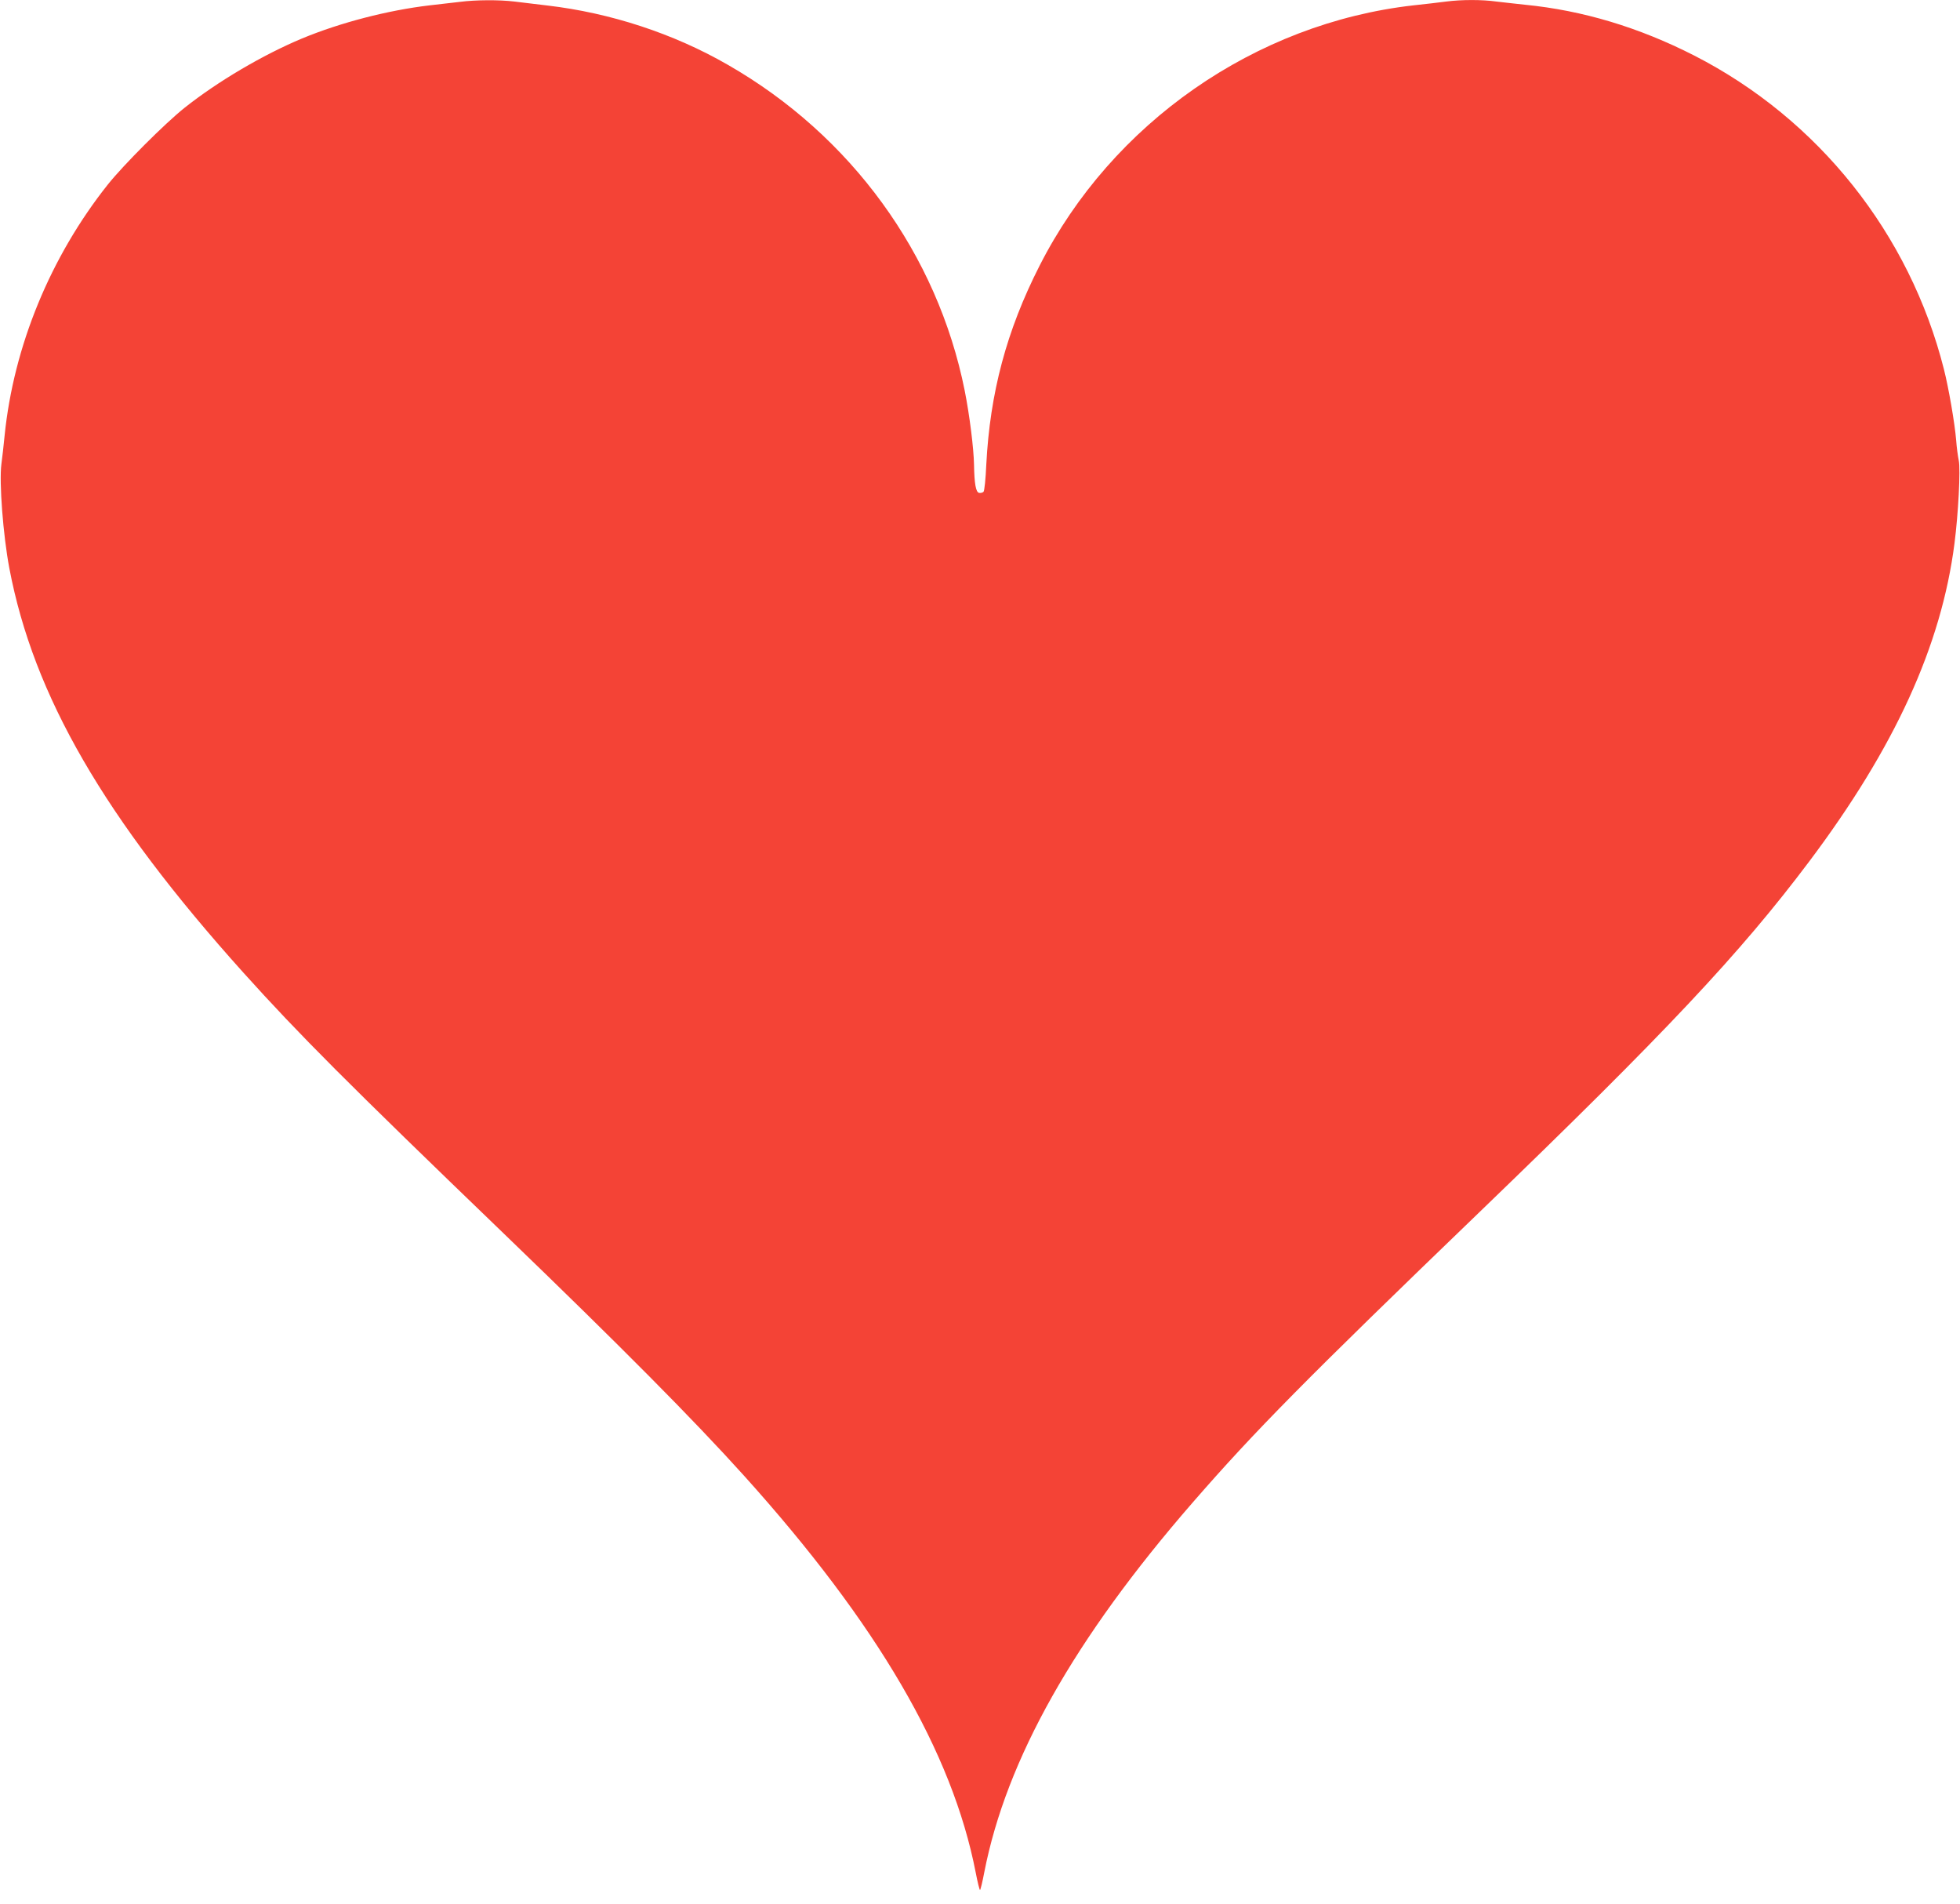<?xml version="1.0" standalone="no"?>
<!DOCTYPE svg PUBLIC "-//W3C//DTD SVG 20010904//EN"
 "http://www.w3.org/TR/2001/REC-SVG-20010904/DTD/svg10.dtd">
<svg version="1.0" xmlns="http://www.w3.org/2000/svg"
 width="1280pt" height="1243pt" viewBox="0 0 1280 1243"
 preserveAspectRatio="xMidYMid meet">
<g transform="translate(0,1243) scale(0.1,-0.1)"
fill="#f44336" stroke="none">
<path d="M3005 12418 c-38 -4 -128 -15 -200 -23 -271 -32 -581 -112 -832 -216
-256 -107 -550 -280 -768 -453 -129 -103 -398 -372 -501 -501 -374 -471 -615
-1055 -674 -1640 -6 -60 -15 -144 -21 -186 -15 -118 11 -462 52 -679 158 -833
620 -1630 1528 -2640 363 -403 675 -716 1701 -1704 768 -740 1241 -1217 1569
-1581 871 -967 1360 -1804 1513 -2591 12 -63 25 -114 28 -114 3 0 16 52 28
116 144 737 587 1524 1361 2414 408 469 734 799 1876 1899 1210 1166 1699
1686 2150 2286 559 744 863 1408 949 2077 25 194 40 483 28 541 -6 29 -14 88
-17 132 -9 111 -49 342 -80 464 -224 886 -821 1635 -1632 2049 -361 184 -728
294 -1103 331 -63 7 -148 16 -188 21 -94 13 -226 13 -327 0 -44 -6 -141 -17
-215 -25 -1032 -117 -1968 -768 -2441 -1700 -216 -424 -324 -831 -348 -1300
-4 -92 -12 -170 -18 -176 -6 -6 -19 -9 -29 -7 -21 4 -31 60 -33 183 -2 108
-29 324 -61 485 -178 890 -742 1666 -1547 2127 -354 204 -767 339 -1178 387
-71 9 -169 20 -216 26 -100 12 -254 11 -354 -2z"/>
</g>
</svg>
